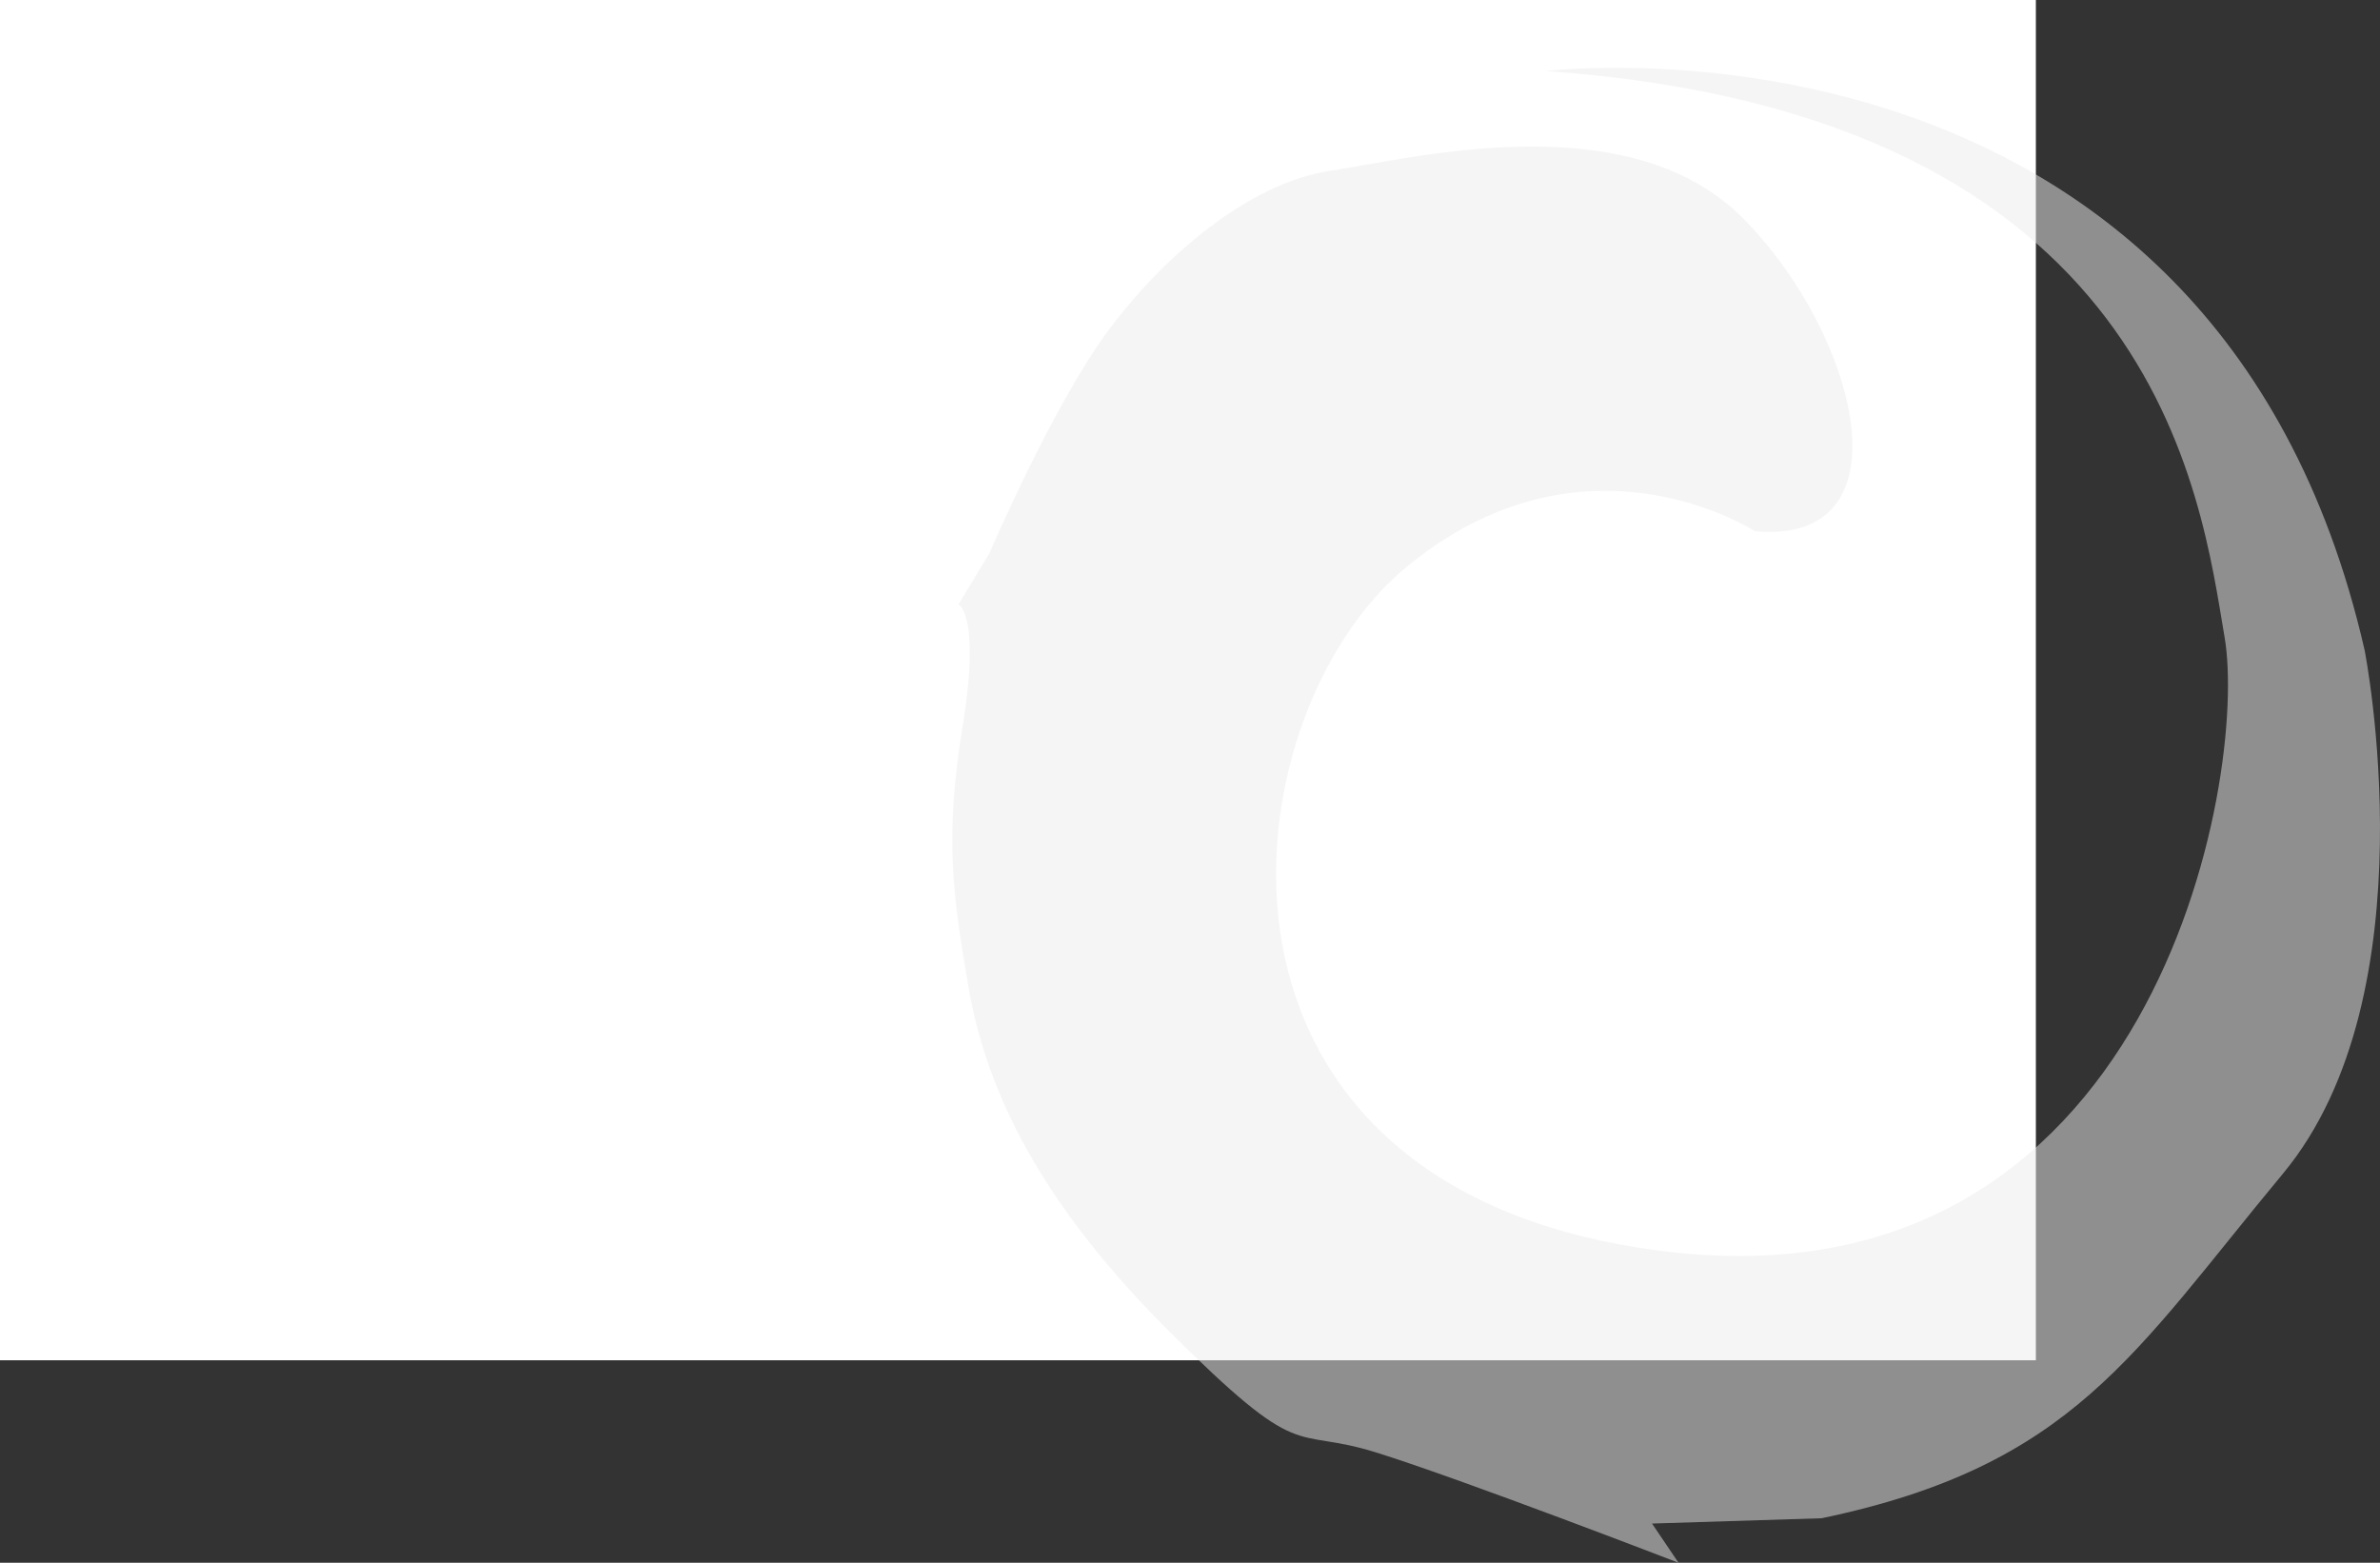 <svg xmlns="http://www.w3.org/2000/svg" id="_3" data-name="3" viewBox="0 0 2244.55 1474">
  <rect x="0" y="0" width="2244.55" height="1474" fill="#333333" stroke="none"/>
  <defs>
    <style>
      .cls-1 {
        fill: #fff;
      }

      .cls-2 {
        fill: #ededed;
        fill-rule: evenodd;
        opacity: 0.5;
      }
    </style>
  </defs>
  <rect class="cls-1" width="1920" height="1283"/>
  <path id="logo_element" data-name="logo element" class="cls-2" d="M1458,1629s629.15-77.42,772,546c0,0,64.16,324.03-77,494s-197.95,275.4-435,325l-160,5,25,37s-203.47-78.53-285-104-67.3,13.54-197-116-172.942-236.67-188-325-21.969-141.05-5-245-4-114-4-114l29-48s60.216-140.22,112-210,132.69-139.55,210-151,281.85-64.51,390,46,157.02,307.61,10,294c0,0-161.63-105.58-330,35s-222.08,585.64,243,644,552.45-448.02,530-579S2035.9,1669.58,1458,1629Z" transform="translate(0 -1562)"/>
</svg>